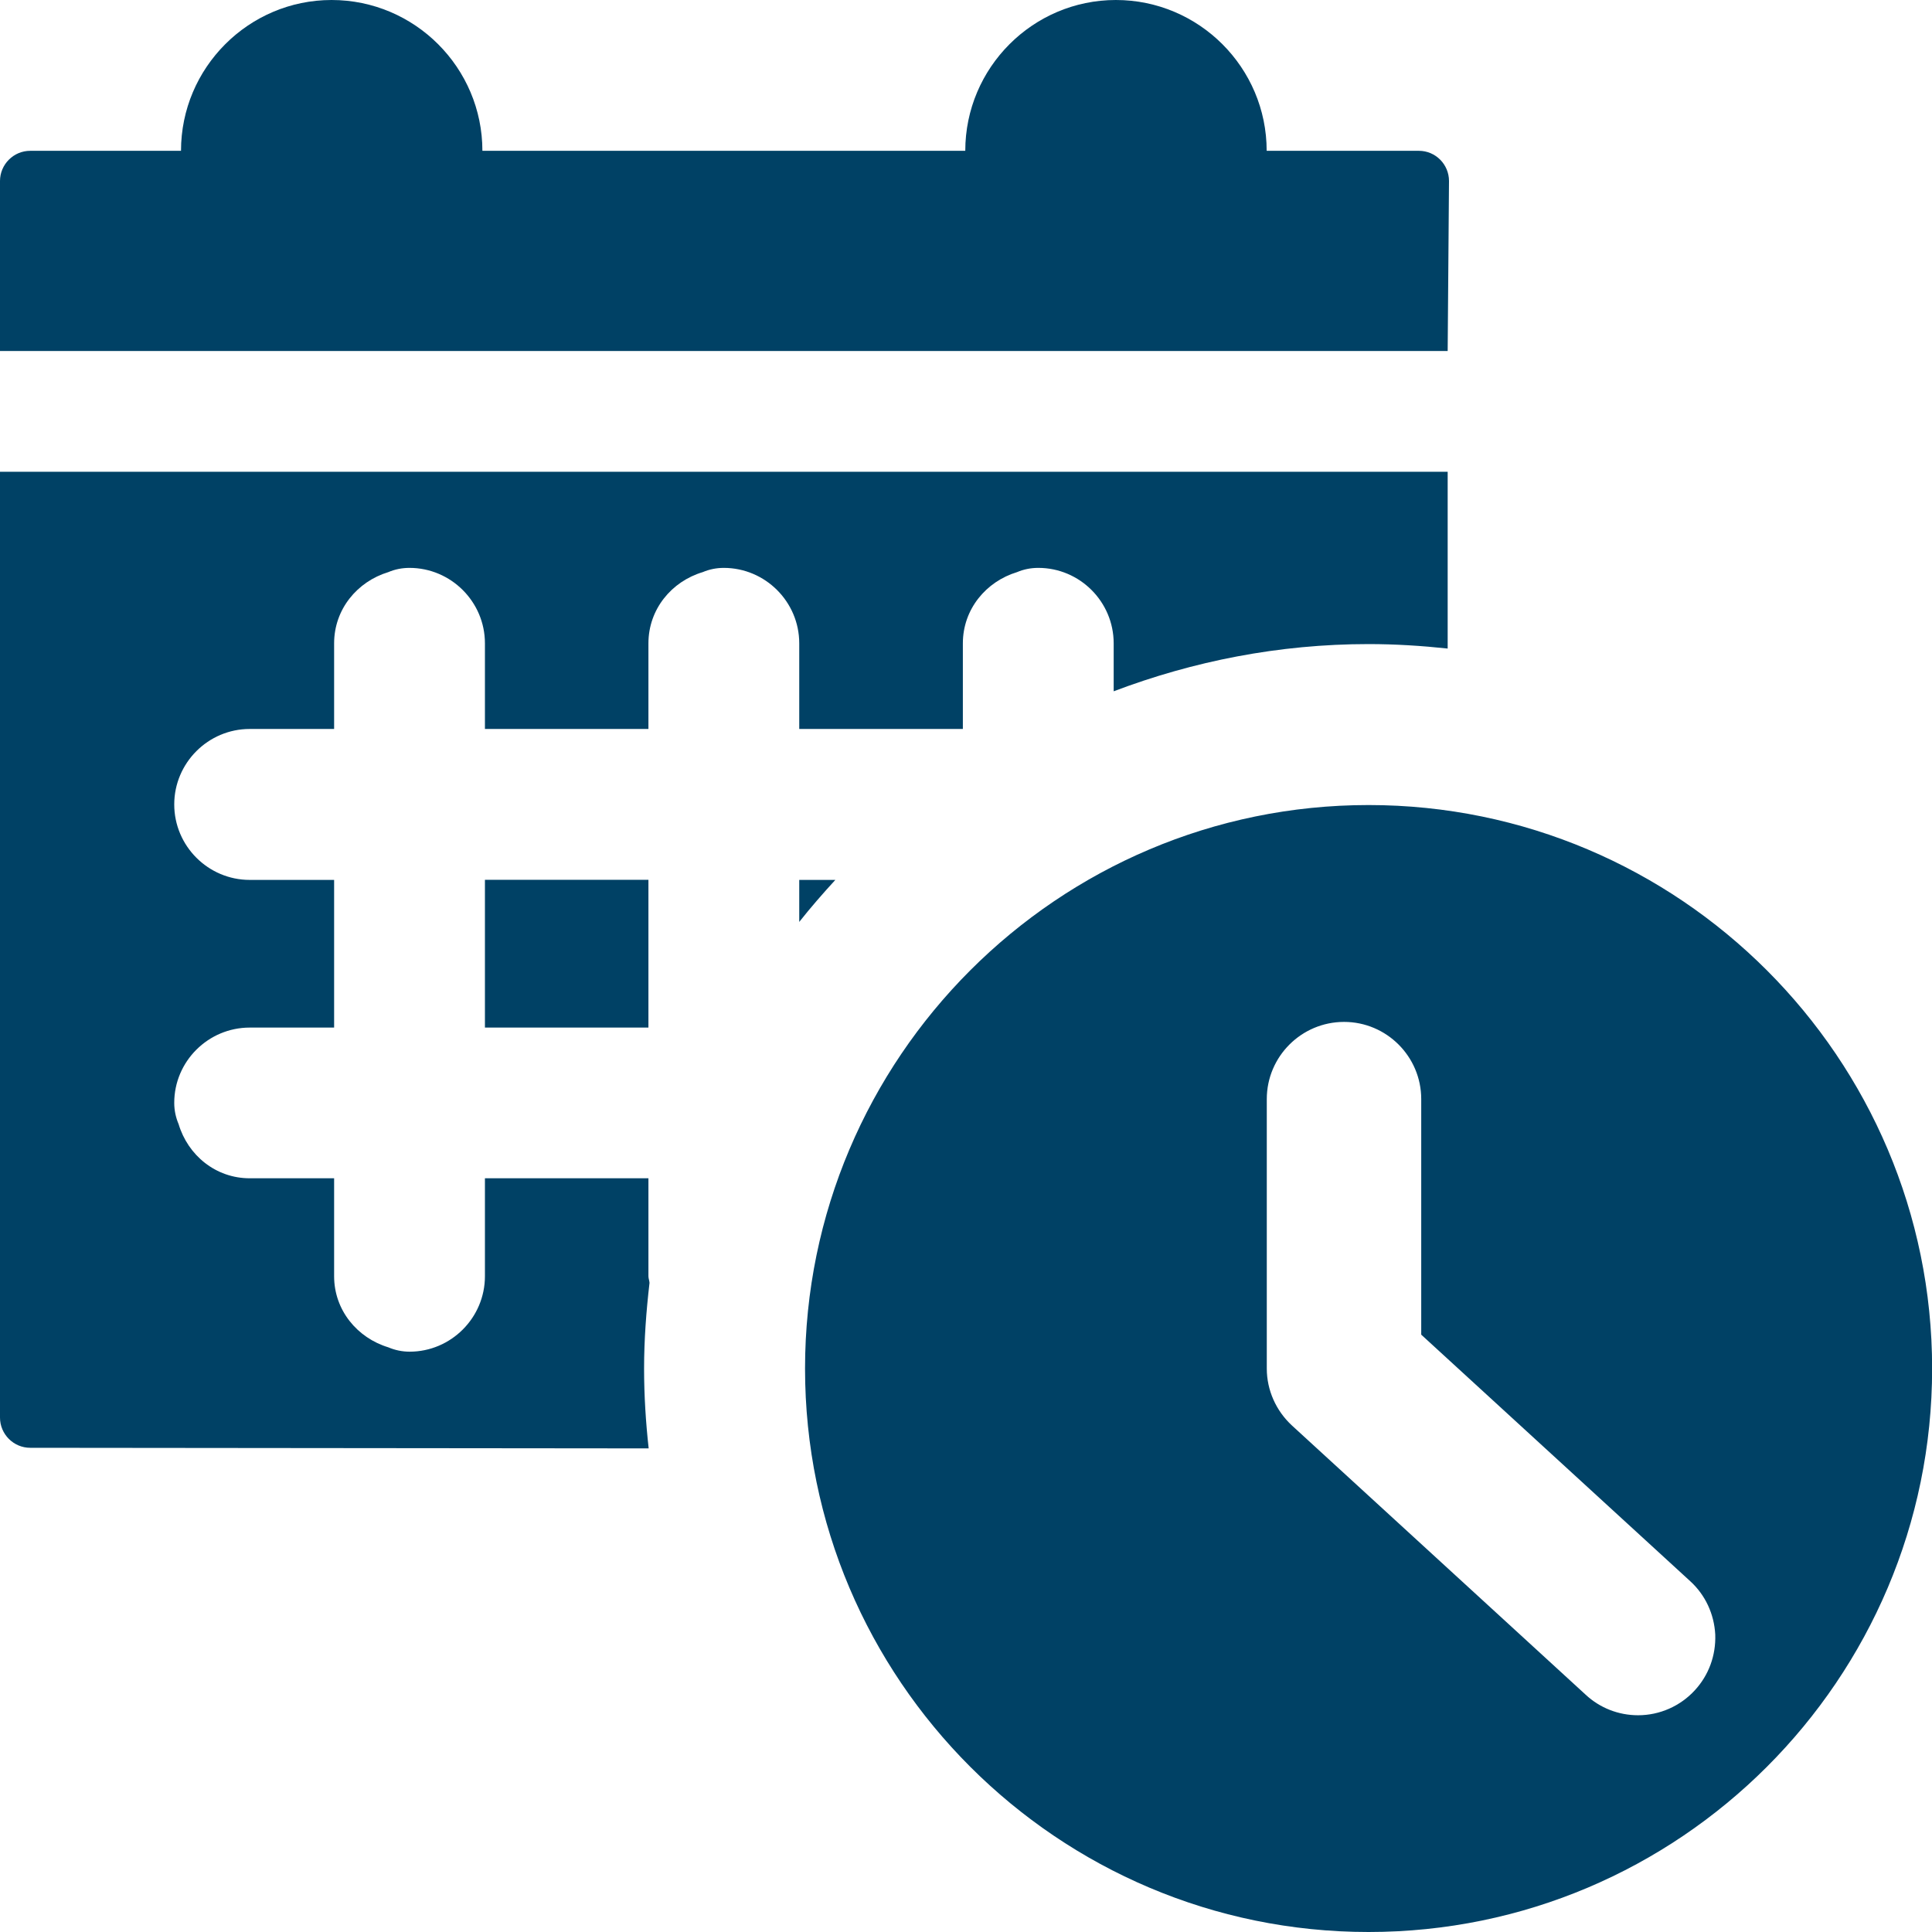 <svg width="16" height="16" viewBox="0 0 16 16" fill="none" xmlns="http://www.w3.org/2000/svg">
<path fill-rule="evenodd" clip-rule="evenodd" d="M4.016 8.51H5.37V7.286H4.016V8.51ZM6.619 7.287V7.635C6.714 7.515 6.814 7.4 6.918 7.287H6.619ZM12 1.499C12 1.362 11.889 1.249 11.751 1.249H10.49C10.49 0.561 9.93 0 9.241 0C8.554 0 7.994 0.561 7.994 1.249H3.995C3.995 0.561 3.435 0 2.746 0C2.059 0 1.499 0.561 1.499 1.249H0.25C0.112 1.249 0 1.362 0 1.499V2.907H11.989L12 1.499ZM6.619 6.037H7.974V5.328C7.974 5.045 8.166 4.816 8.423 4.738C8.477 4.715 8.536 4.703 8.598 4.703H8.599C8.942 4.703 9.223 4.983 9.223 5.328V5.725C9.88 5.476 10.59 5.334 11.334 5.334C11.555 5.334 11.774 5.348 11.989 5.371V3.907H0V11.74C0 11.877 0.112 11.99 0.25 11.99L5.372 11.995C5.348 11.778 5.334 11.557 5.334 11.334C5.334 11.093 5.352 10.858 5.379 10.624C5.378 10.606 5.37 10.588 5.37 10.569V9.758H4.016V10.569C4.016 10.913 3.735 11.194 3.392 11.194C3.33 11.194 3.27 11.181 3.216 11.158C2.959 11.08 2.767 10.851 2.767 10.569V9.758H2.068C1.786 9.758 1.556 9.567 1.479 9.309C1.456 9.255 1.443 9.196 1.443 9.134V9.133C1.443 8.79 1.724 8.51 2.068 8.51H2.767V7.287H2.068C1.724 7.287 1.443 7.006 1.443 6.662C1.443 6.318 1.724 6.037 2.068 6.037H2.767V5.328C2.767 5.045 2.959 4.816 3.216 4.738C3.27 4.715 3.329 4.703 3.391 4.703C3.734 4.703 4.016 4.983 4.016 5.328V6.037H5.37V5.328C5.37 5.045 5.562 4.815 5.82 4.738C5.874 4.715 5.933 4.703 5.994 4.703C6.337 4.703 6.619 4.983 6.619 5.328V6.037ZM14.036 13.998C13.916 14.129 13.745 14.205 13.566 14.205C13.403 14.205 13.249 14.144 13.132 14.035L10.699 11.805C10.567 11.683 10.491 11.512 10.491 11.334V9.102C10.491 8.75 10.778 8.463 11.131 8.463C11.483 8.463 11.77 8.75 11.77 9.102V11.053L13.998 13.095C14.123 13.209 14.196 13.367 14.205 13.537C14.211 13.71 14.151 13.873 14.036 13.998ZM11.334 6.667C8.761 6.667 6.667 8.761 6.667 11.334C6.667 13.908 8.761 16 11.334 16C13.907 16 16.001 13.908 16.001 11.334C16.001 8.761 13.907 6.667 11.334 6.667Z" fill="#004165"/>
</svg>
